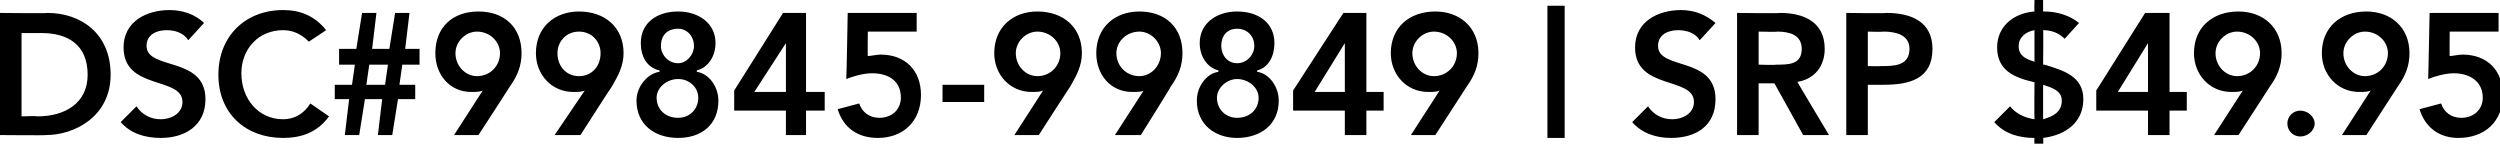 <?xml version="1.0" standalone="no"?><!DOCTYPE svg PUBLIC "-//W3C//DTD SVG 1.1//EN" "http://www.w3.org/Graphics/SVG/1.1/DTD/svg11.dtd"><svg xmlns="http://www.w3.org/2000/svg" version="1.1" style="left: 0.4% !important; width: 73.37% !important;top: -1.73% !important; height57.92% !important;" width="174px" height="10px" viewBox="0 0 174 10">  <desc>DSC#99845-99849 | SRP $49.95</desc>  <defs/>  <g id="Polygon19997">    <path d="M 0 0.9 C 0 0.9 3.35 0.94 3.3 0.9 C 5.6 0.9 7.7 2.3 7.7 5.2 C 7.7 8.1 5.2 9.4 3.2 9.4 C 3.17 9.43 0 9.4 0 9.4 L 0 0.9 Z M 2.6 8.1 C 4.5 8.1 6.1 7.2 6.1 5.2 C 6.1 3.1 4.7 2.3 2.9 2.3 C 2.89 2.3 1.5 2.3 1.5 2.3 L 1.5 8.1 C 1.5 8.1 2.64 8.06 2.6 8.1 Z M 13.1 2.8 C 12.8 2.3 12.2 2.1 11.6 2.1 C 10.9 2.1 10.2 2.4 10.2 3.2 C 10.2 4.9 14.3 3.9 14.3 6.9 C 14.3 8.8 12.8 9.6 11.2 9.6 C 10.1 9.6 9.1 9.3 8.4 8.5 C 8.4 8.5 9.5 7.4 9.5 7.4 C 9.9 8 10.5 8.3 11.2 8.3 C 11.9 8.3 12.7 7.9 12.7 7.1 C 12.7 5.3 8.6 6.3 8.6 3.3 C 8.6 1.5 10.2 0.7 11.8 0.7 C 12.7 0.7 13.6 1 14.2 1.6 C 14.2 1.6 13.1 2.8 13.1 2.8 Z M 21.5 2.9 C 20.9 2.3 20.3 2.1 19.7 2.1 C 18 2.1 16.8 3.4 16.8 5.1 C 16.8 6.9 18 8.3 19.7 8.3 C 20.4 8.3 21.1 8 21.6 7.2 C 21.6 7.2 22.9 8.1 22.9 8.1 C 22.1 9.2 21 9.6 19.7 9.6 C 17.1 9.6 15.2 7.9 15.2 5.2 C 15.2 2.5 17.1 0.7 19.7 0.7 C 20.9 0.7 21.9 1.1 22.7 2.1 C 22.7 2.1 21.5 2.9 21.5 2.9 Z M 24.3 6.9 L 23.3 6.9 L 23.3 5.9 L 24.5 5.9 L 24.7 4.5 L 23.6 4.5 L 23.6 3.4 L 24.8 3.4 L 25.2 0.9 L 26.2 0.9 L 25.9 3.4 L 27.1 3.4 L 27.5 0.9 L 28.5 0.9 L 28.2 3.4 L 29.2 3.4 L 29.2 4.5 L 28 4.5 L 27.8 5.9 L 28.9 5.9 L 28.9 6.9 L 27.7 6.9 L 27.3 9.4 L 26.3 9.4 L 26.6 6.9 L 25.4 6.9 L 25 9.4 L 24 9.4 L 24.3 6.9 Z M 25.7 4.5 L 25.5 5.9 L 26.8 5.9 L 27 4.5 L 25.7 4.5 Z M 31.6 9.4 L 33.6 6.3 C 33.6 6.3 33.61 6.26 33.6 6.3 C 33.4 6.4 33.1 6.4 32.8 6.4 C 31.3 6.4 30.3 5.2 30.3 3.7 C 30.3 1.9 31.5 0.8 33.3 0.8 C 35.1 0.8 36.3 1.9 36.3 3.7 C 36.3 4.6 36 5.3 35.5 6 C 35.51 6.01 33.3 9.4 33.3 9.4 L 31.6 9.4 Z M 33.2 2.2 C 32.4 2.2 31.7 2.9 31.7 3.7 C 31.7 4.6 32.4 5.3 33.2 5.3 C 34.1 5.3 34.8 4.6 34.8 3.7 C 34.8 2.9 34.1 2.2 33.2 2.2 Z M 38.6 9.4 L 40.7 6.3 C 40.7 6.3 40.66 6.26 40.7 6.3 C 40.5 6.4 40.2 6.4 39.9 6.4 C 38.4 6.4 37.3 5.2 37.3 3.7 C 37.3 1.9 38.6 0.8 40.3 0.8 C 42.1 0.8 43.4 1.9 43.4 3.7 C 43.4 4.6 43 5.3 42.6 6 C 42.57 6.01 40.4 9.4 40.4 9.4 L 38.6 9.4 Z M 40.3 2.2 C 39.4 2.2 38.8 2.9 38.8 3.7 C 38.8 4.6 39.4 5.3 40.3 5.3 C 41.2 5.3 41.8 4.6 41.8 3.7 C 41.8 2.9 41.2 2.2 40.3 2.2 Z M 49.8 3 C 49.8 3.9 49.3 4.7 48.5 4.9 C 48.5 4.9 48.5 5 48.5 5 C 49.3 5.1 50 6 50 7 C 50 8.7 48.8 9.6 47.2 9.6 C 45.6 9.6 44.3 8.7 44.3 7 C 44.3 6 45.1 5.1 45.9 5 C 45.9 5 45.9 4.9 45.9 4.9 C 45 4.7 44.6 3.9 44.6 3 C 44.6 1.6 45.7 0.8 47.2 0.8 C 48.6 0.8 49.8 1.6 49.8 3 Z M 46 3.2 C 46 3.8 46.5 4.4 47.2 4.4 C 47.8 4.4 48.3 3.8 48.3 3.2 C 48.3 2.5 47.8 2 47.2 2 C 46.4 2 46 2.5 46 3.2 Z M 45.7 6.8 C 45.7 7.6 46.3 8.2 47.2 8.2 C 48 8.2 48.6 7.6 48.6 6.8 C 48.6 6.1 48 5.5 47.2 5.5 C 46.4 5.5 45.7 6.1 45.7 6.8 Z M 54.7 7.7 L 51.1 7.7 L 51.1 6.3 L 54.5 0.9 L 56.1 0.9 L 56.1 6.4 L 57.4 6.4 L 57.4 7.7 L 56.1 7.7 L 56.1 9.4 L 54.7 9.4 L 54.7 7.7 Z M 54.7 3 L 54.7 3 L 52.5 6.4 L 54.7 6.4 L 54.7 3 Z M 63.8 2.2 L 60.4 2.2 C 60.4 2.2 60.38 3.92 60.4 3.9 C 60.6 3.9 61 3.8 61.3 3.8 C 63 3.8 64.1 4.9 64.1 6.6 C 64.1 8.5 62.8 9.6 61.1 9.6 C 59.7 9.6 58.7 8.9 58.3 7.6 C 58.3 7.6 59.8 7.2 59.8 7.2 C 60 7.8 60.5 8.2 61.2 8.2 C 62.1 8.2 62.7 7.6 62.7 6.8 C 62.7 5.6 61.8 5.1 60.7 5.1 C 60.1 5.1 59.4 5.3 58.9 5.5 C 58.92 5.52 59 0.9 59 0.9 L 63.8 0.9 L 63.8 2.2 Z M 68.5 7.1 L 65.6 7.1 L 65.6 5.9 L 68.5 5.9 L 68.5 7.1 Z M 70.6 9.4 L 72.6 6.3 C 72.6 6.3 72.57 6.26 72.6 6.3 C 72.4 6.4 72.1 6.4 71.8 6.4 C 70.3 6.4 69.2 5.2 69.2 3.7 C 69.2 1.9 70.5 0.8 72.2 0.8 C 74 0.8 75.3 1.9 75.3 3.7 C 75.3 4.6 74.9 5.3 74.5 6 C 74.48 6.01 72.3 9.4 72.3 9.4 L 70.6 9.4 Z M 72.2 2.2 C 71.4 2.2 70.7 2.9 70.7 3.7 C 70.7 4.6 71.4 5.3 72.2 5.3 C 73.1 5.3 73.8 4.6 73.8 3.7 C 73.8 2.9 73.1 2.2 72.2 2.2 Z M 77.6 9.4 L 79.6 6.3 C 79.6 6.3 79.62 6.26 79.6 6.3 C 79.5 6.4 79.1 6.4 78.8 6.4 C 77.3 6.4 76.3 5.2 76.3 3.7 C 76.3 1.9 77.6 0.8 79.3 0.8 C 81.1 0.8 82.3 1.9 82.3 3.7 C 82.3 4.6 82 5.3 81.5 6 C 81.53 6.01 79.4 9.4 79.4 9.4 L 77.6 9.4 Z M 79.3 2.2 C 78.4 2.2 77.7 2.9 77.7 3.7 C 77.7 4.6 78.4 5.3 79.3 5.3 C 80.1 5.3 80.8 4.6 80.8 3.7 C 80.8 2.9 80.1 2.2 79.3 2.2 Z M 88.7 3 C 88.7 3.9 88.3 4.7 87.5 4.9 C 87.5 4.9 87.5 5 87.5 5 C 88.3 5.1 89 6 89 7 C 89 8.7 87.7 9.6 86.1 9.6 C 84.6 9.6 83.3 8.7 83.3 7 C 83.3 6 84 5.1 84.8 5 C 84.8 5 84.8 4.9 84.8 4.9 C 84 4.7 83.5 3.9 83.5 3 C 83.5 1.6 84.7 0.8 86.1 0.8 C 87.6 0.8 88.7 1.6 88.7 3 Z M 85 3.2 C 85 3.8 85.4 4.4 86.1 4.4 C 86.8 4.4 87.3 3.8 87.3 3.2 C 87.3 2.5 86.8 2 86.1 2 C 85.4 2 85 2.5 85 3.2 Z M 84.7 6.8 C 84.7 7.6 85.3 8.2 86.1 8.2 C 87 8.2 87.6 7.6 87.6 6.8 C 87.6 6.1 86.9 5.5 86.1 5.5 C 85.4 5.5 84.7 6.1 84.7 6.8 Z M 93.6 7.7 L 90 7.7 L 90 6.3 L 93.5 0.9 L 95.1 0.9 L 95.1 6.4 L 96.3 6.4 L 96.3 7.7 L 95.1 7.7 L 95.1 9.4 L 93.6 9.4 L 93.6 7.7 Z M 93.6 3 L 93.6 3 L 91.5 6.4 L 93.6 6.4 L 93.6 3 Z M 98.2 9.4 L 100.2 6.3 C 100.2 6.3 100.19 6.26 100.2 6.3 C 100 6.4 99.7 6.4 99.4 6.4 C 97.9 6.4 96.8 5.2 96.8 3.7 C 96.8 1.9 98.1 0.8 99.9 0.8 C 101.6 0.8 102.9 1.9 102.9 3.7 C 102.9 4.6 102.6 5.3 102.1 6 C 102.1 6.01 99.9 9.4 99.9 9.4 L 98.2 9.4 Z M 99.8 2.2 C 99 2.2 98.3 2.9 98.3 3.7 C 98.3 4.6 99 5.3 99.8 5.3 C 100.7 5.3 101.4 4.6 101.4 3.7 C 101.4 2.9 100.7 2.2 99.8 2.2 Z M 107.7 0.4 L 108.9 0.4 L 108.9 9.6 L 107.7 9.6 L 107.7 0.4 Z M 118.3 2.8 C 118 2.3 117.4 2.1 116.8 2.1 C 116.1 2.1 115.4 2.4 115.4 3.2 C 115.4 4.9 119.4 3.9 119.4 6.9 C 119.4 8.8 118 9.6 116.3 9.6 C 115.3 9.6 114.3 9.3 113.6 8.5 C 113.6 8.5 114.7 7.4 114.7 7.4 C 115.1 8 115.7 8.3 116.4 8.3 C 117.1 8.3 117.9 7.9 117.9 7.1 C 117.9 5.3 113.8 6.3 113.8 3.3 C 113.8 1.5 115.4 0.7 117 0.7 C 117.9 0.7 118.7 1 119.4 1.6 C 119.4 1.6 118.3 2.8 118.3 2.8 Z M 120.9 0.9 C 120.9 0.9 123.86 0.94 123.9 0.9 C 125.5 0.9 127 1.5 127 3.4 C 127 4.6 126.3 5.5 125.1 5.7 C 125.06 5.67 127.3 9.4 127.3 9.4 L 125.5 9.4 L 123.5 5.8 L 122.4 5.8 L 122.4 9.4 L 120.9 9.4 L 120.9 0.9 Z M 123.6 4.5 C 124.5 4.5 125.4 4.5 125.4 3.4 C 125.4 2.4 124.5 2.2 123.7 2.2 C 123.73 2.23 122.4 2.2 122.4 2.2 L 122.4 4.5 C 122.4 4.5 123.6 4.54 123.6 4.5 Z M 128.5 0.9 C 128.5 0.9 131.33 0.94 131.3 0.9 C 133 0.9 134.5 1.5 134.5 3.4 C 134.5 5.5 132.9 5.9 131.1 5.9 C 131.07 5.91 130 5.9 130 5.9 L 130 9.4 L 128.5 9.4 L 128.5 0.9 Z M 130.9 4.6 C 131.8 4.6 132.9 4.6 132.9 3.4 C 132.9 2.4 131.9 2.2 131.1 2.2 C 131.07 2.23 130 2.2 130 2.2 L 130 4.6 C 130 4.6 130.9 4.62 130.9 4.6 Z M 142.2 0.8 C 142.2 0.8 142.33 0.79 142.3 0.8 C 143.2 0.8 144.1 1.1 144.7 1.6 C 144.7 1.6 143.7 2.7 143.7 2.7 C 143.3 2.3 142.8 2.1 142.2 2.1 C 142.23 2.09 142.2 4.5 142.2 4.5 C 142.2 4.5 142.27 4.5 142.3 4.5 C 143.6 4.9 145 5.3 145 6.9 C 145 8.5 143.8 9.4 142.2 9.6 C 142.23 9.56 142.2 10.4 142.2 10.4 L 141.6 10.4 C 141.6 10.4 141.58 9.57 141.6 9.6 C 140.5 9.6 139.5 9.3 138.8 8.5 C 138.8 8.5 139.9 7.4 139.9 7.4 C 140.3 7.9 140.9 8.2 141.6 8.3 C 141.58 8.28 141.6 5.7 141.6 5.7 C 141.6 5.7 141.52 5.74 141.5 5.7 C 140.2 5.4 139 4.9 139 3.3 C 139 1.8 140.2 0.9 141.6 0.8 C 141.58 0.8 141.6 0 141.6 0 L 142.2 0 L 142.2 0.8 Z M 141.6 2.1 C 141 2.2 140.5 2.6 140.5 3.2 C 140.5 3.9 141 4.1 141.6 4.3 C 141.6 4.3 141.6 2.1 141.6 2.1 Z M 142.2 8.3 C 142.9 8.1 143.5 7.8 143.5 7 C 143.5 6.3 142.8 6.1 142.2 5.9 C 142.2 5.9 142.2 8.3 142.2 8.3 Z M 149.5 7.7 L 145.9 7.7 L 145.9 6.3 L 149.3 0.9 L 151 0.9 L 151 6.4 L 152.2 6.4 L 152.2 7.7 L 151 7.7 L 151 9.4 L 149.5 9.4 L 149.5 7.7 Z M 149.5 3 L 149.5 3 L 147.4 6.4 L 149.5 6.4 L 149.5 3 Z M 154.1 9.4 L 156.1 6.3 C 156.1 6.3 156.08 6.26 156.1 6.3 C 155.9 6.4 155.6 6.4 155.3 6.4 C 153.8 6.4 152.7 5.2 152.7 3.7 C 152.7 1.9 154 0.8 155.8 0.8 C 157.5 0.8 158.8 1.9 158.8 3.7 C 158.8 4.6 158.5 5.3 158 6 C 157.99 6.01 155.8 9.4 155.8 9.4 L 154.1 9.4 Z M 155.7 2.2 C 154.9 2.2 154.2 2.9 154.2 3.7 C 154.2 4.6 154.9 5.3 155.7 5.3 C 156.6 5.3 157.3 4.6 157.3 3.7 C 157.3 2.9 156.6 2.2 155.7 2.2 Z M 160.1 7.7 C 160.6 7.7 161.1 8.1 161.1 8.6 C 161.1 9.1 160.6 9.5 160.1 9.5 C 159.6 9.5 159.2 9.1 159.2 8.6 C 159.2 8.1 159.6 7.7 160.1 7.7 Z M 163 9.4 L 165 6.3 C 165 6.3 164.99 6.26 165 6.3 C 164.8 6.4 164.5 6.4 164.2 6.4 C 162.7 6.4 161.6 5.2 161.6 3.7 C 161.6 1.9 162.9 0.8 164.7 0.8 C 166.4 0.8 167.7 1.9 167.7 3.7 C 167.7 4.6 167.4 5.3 166.9 6 C 166.9 6.01 164.7 9.4 164.7 9.4 L 163 9.4 Z M 164.6 2.2 C 163.8 2.2 163.1 2.9 163.1 3.7 C 163.1 4.6 163.8 5.3 164.6 5.3 C 165.5 5.3 166.2 4.6 166.2 3.7 C 166.2 2.9 165.5 2.2 164.6 2.2 Z M 173.9 2.2 L 170.5 2.2 C 170.5 2.2 170.48 3.92 170.5 3.9 C 170.7 3.9 171.1 3.8 171.4 3.8 C 173.1 3.8 174.2 4.9 174.2 6.6 C 174.2 8.5 172.9 9.6 171.1 9.6 C 169.8 9.6 168.8 8.9 168.4 7.6 C 168.4 7.6 169.9 7.2 169.9 7.2 C 170.1 7.8 170.6 8.2 171.3 8.2 C 172.2 8.2 172.8 7.6 172.8 6.8 C 172.8 5.6 171.8 5.1 170.8 5.1 C 170.2 5.1 169.5 5.3 169 5.5 C 169.01 5.52 169.1 0.9 169.1 0.9 L 173.9 0.9 L 173.9 2.2 Z " stroke="none" fill="#000"/>  </g></svg>